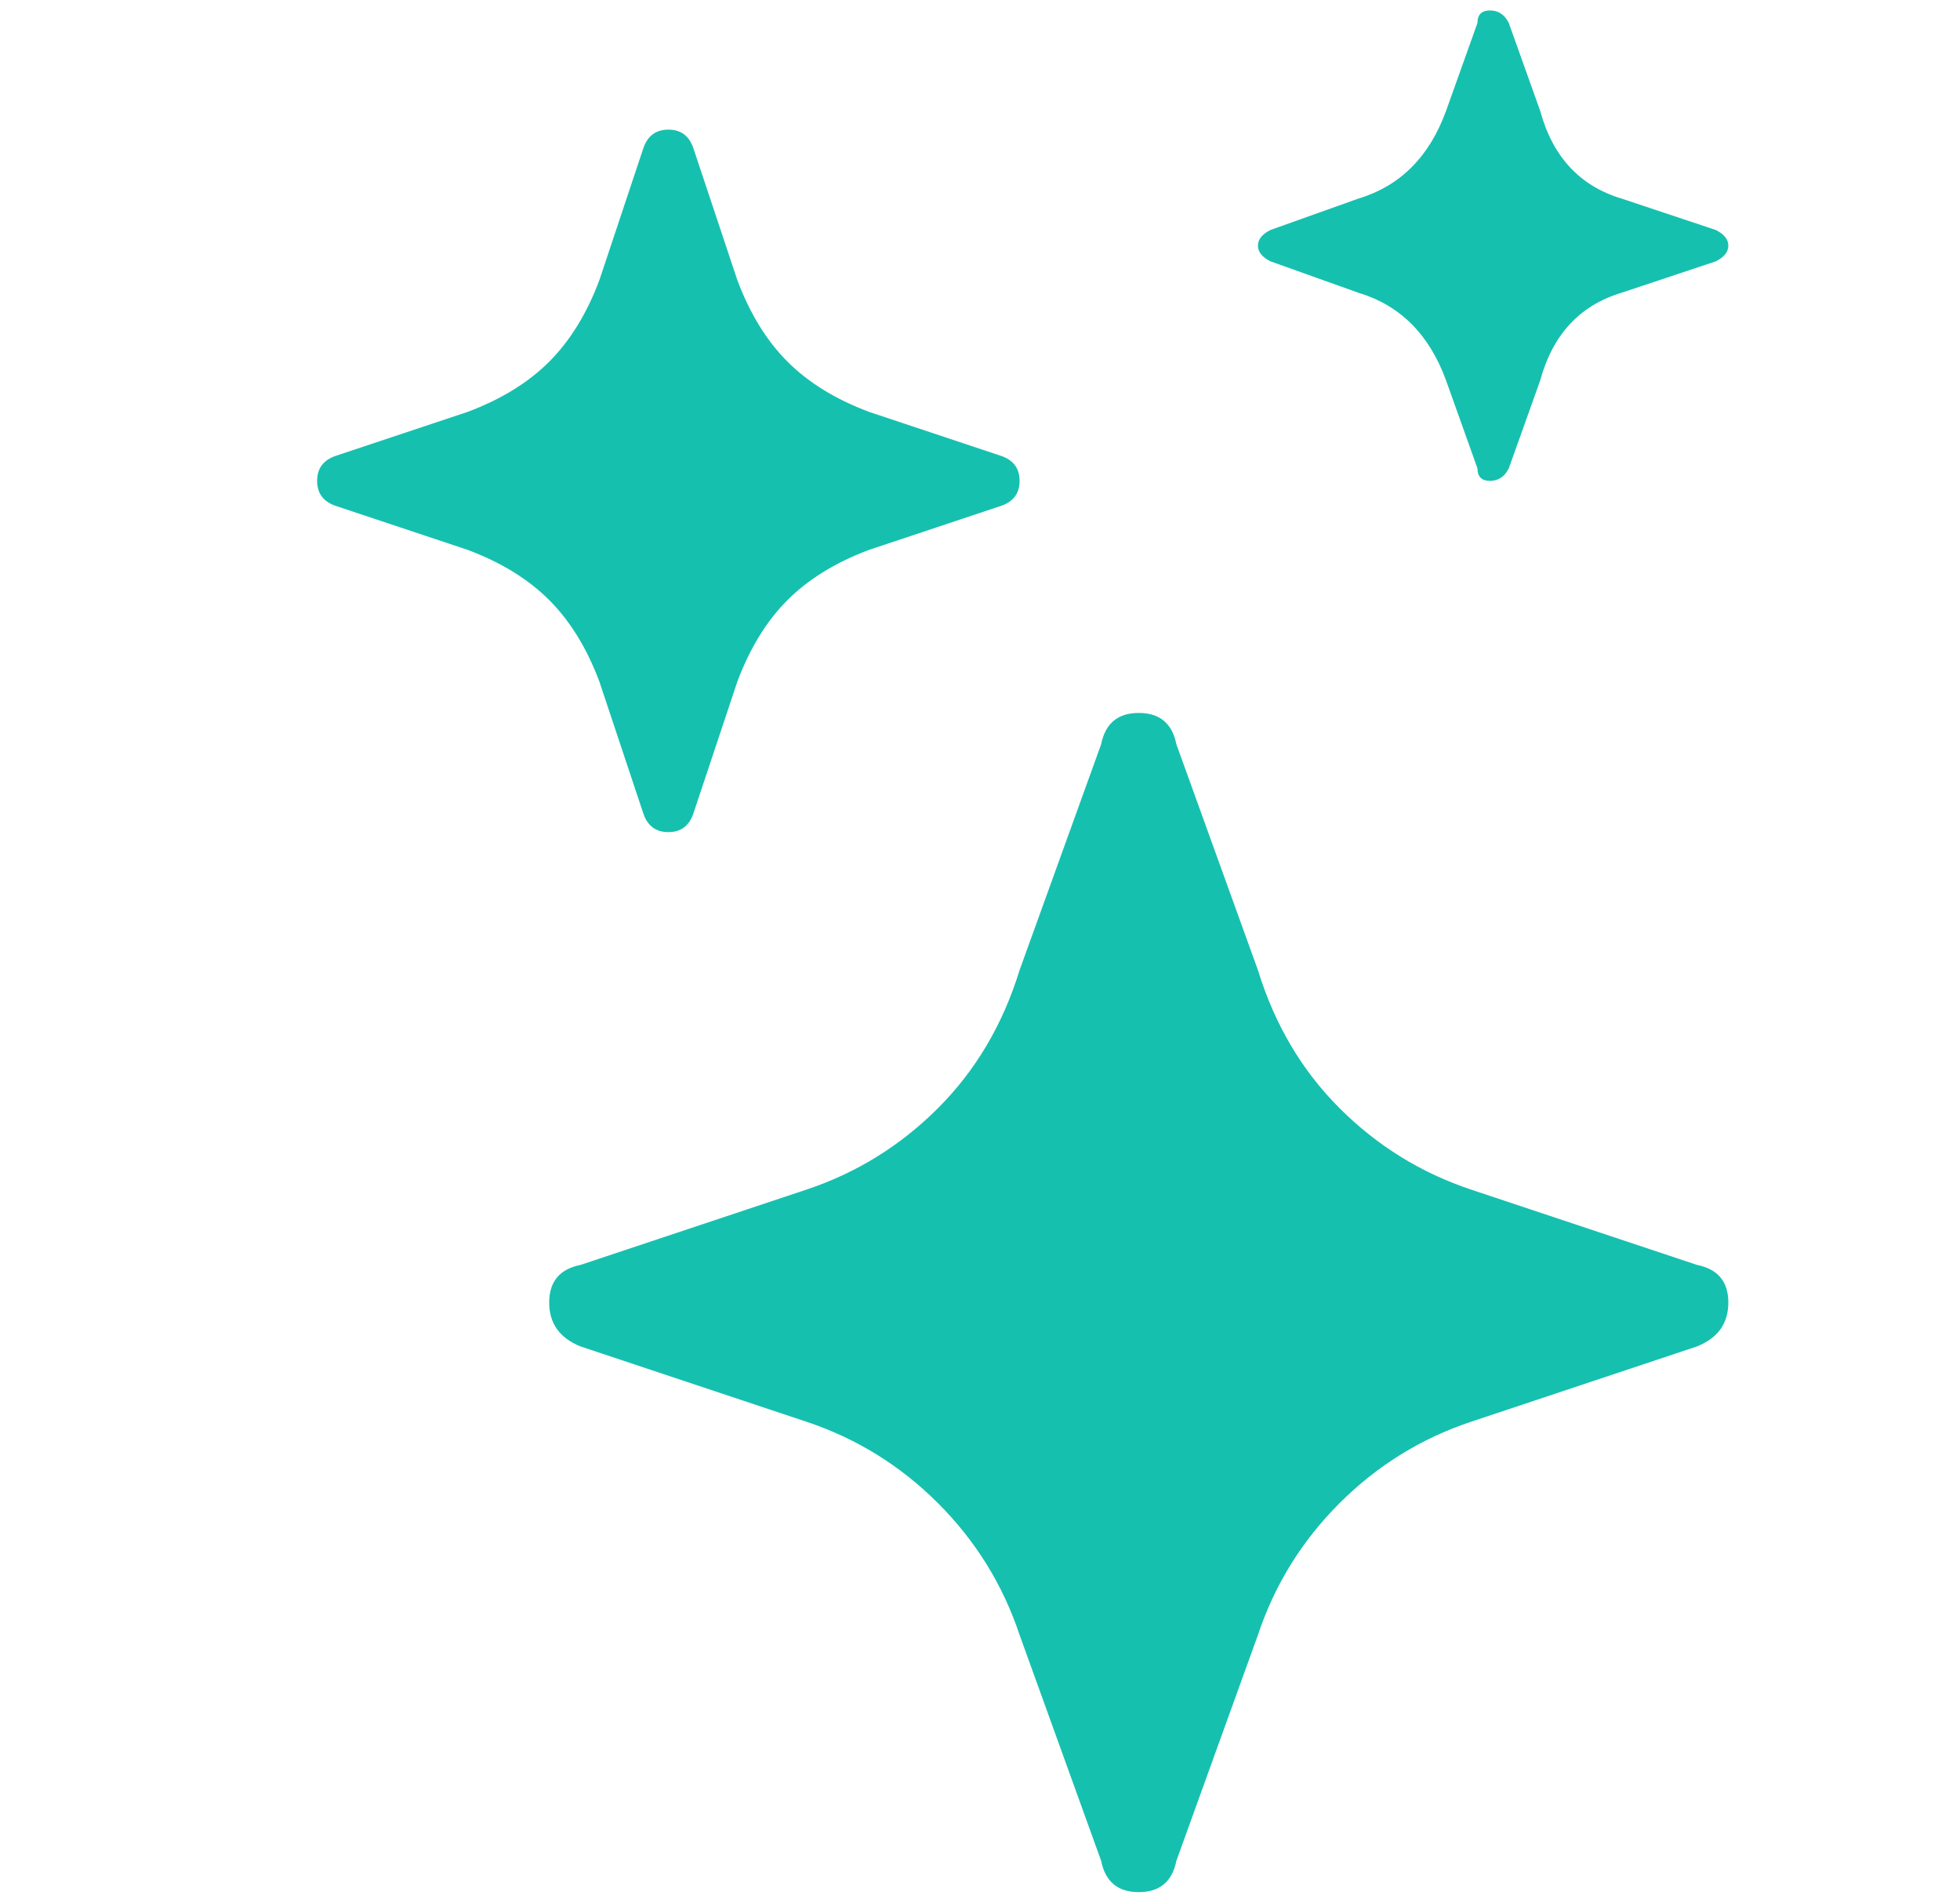 <svg xmlns="http://www.w3.org/2000/svg" width="30" height="29" viewBox="0 0 30 29" fill="none"><path d="M16.854 11.392C16.918 11.072 17.11 10.912 17.43 10.912C17.75 10.912 17.942 11.072 18.006 11.392L19.254 14.848C19.51 15.68 19.926 16.384 20.502 16.96C21.078 17.536 21.75 17.952 22.518 18.208L25.974 19.36C26.294 19.424 26.454 19.616 26.454 19.936C26.454 20.256 26.294 20.48 25.974 20.608L22.518 21.76C21.75 22.016 21.078 22.432 20.502 23.008C19.926 23.584 19.51 24.256 19.254 25.024L18.006 28.48C17.942 28.8 17.75 28.96 17.43 28.96C17.11 28.96 16.918 28.8 16.854 28.48L15.606 25.024C15.35 24.256 14.934 23.584 14.358 23.008C13.782 22.432 13.11 22.016 12.342 21.76L8.886 20.608C8.566 20.48 8.406 20.256 8.406 19.936C8.406 19.616 8.566 19.424 8.886 19.36L12.342 18.208C13.11 17.952 13.782 17.536 14.358 16.96C14.934 16.384 15.35 15.68 15.606 14.848L16.854 11.392ZM9.846 2.272C9.91 2.08 10.038 1.984 10.23 1.984C10.422 1.984 10.55 2.08 10.614 2.272L11.286 4.288C11.478 4.8 11.734 5.216 12.054 5.536C12.374 5.856 12.79 6.112 13.302 6.304L15.318 6.976C15.51 7.04 15.606 7.168 15.606 7.36C15.606 7.552 15.51 7.68 15.318 7.744L13.302 8.416C12.79 8.608 12.374 8.864 12.054 9.184C11.734 9.504 11.478 9.92 11.286 10.432L10.614 12.448C10.55 12.64 10.422 12.736 10.23 12.736C10.038 12.736 9.91 12.64 9.846 12.448L9.174 10.432C8.982 9.92 8.726 9.504 8.406 9.184C8.086 8.864 7.67 8.608 7.158 8.416L5.142 7.744C4.95 7.68 4.854 7.552 4.854 7.36C4.854 7.168 4.95 7.04 5.142 6.976L7.158 6.304C7.67 6.112 8.086 5.856 8.406 5.536C8.726 5.216 8.982 4.8 9.174 4.288L9.846 2.272ZM22.614 0.352C22.614 0.224 22.678 0.16 22.806 0.16C22.934 0.16 23.03 0.224 23.094 0.352L23.574 1.696C23.766 2.4 24.182 2.848 24.822 3.04L26.262 3.52C26.39 3.584 26.454 3.664 26.454 3.76C26.454 3.856 26.39 3.936 26.262 4L24.822 4.48C24.182 4.672 23.766 5.12 23.574 5.824L23.094 7.168C23.03 7.296 22.934 7.36 22.806 7.36C22.678 7.36 22.614 7.296 22.614 7.168L22.134 5.824C21.878 5.12 21.43 4.672 20.79 4.48L19.446 4C19.318 3.936 19.254 3.856 19.254 3.76C19.254 3.664 19.318 3.584 19.446 3.52L20.79 3.04C21.43 2.848 21.878 2.4 22.134 1.696L22.614 0.352Z" fill="#16C0AF"></path></svg>